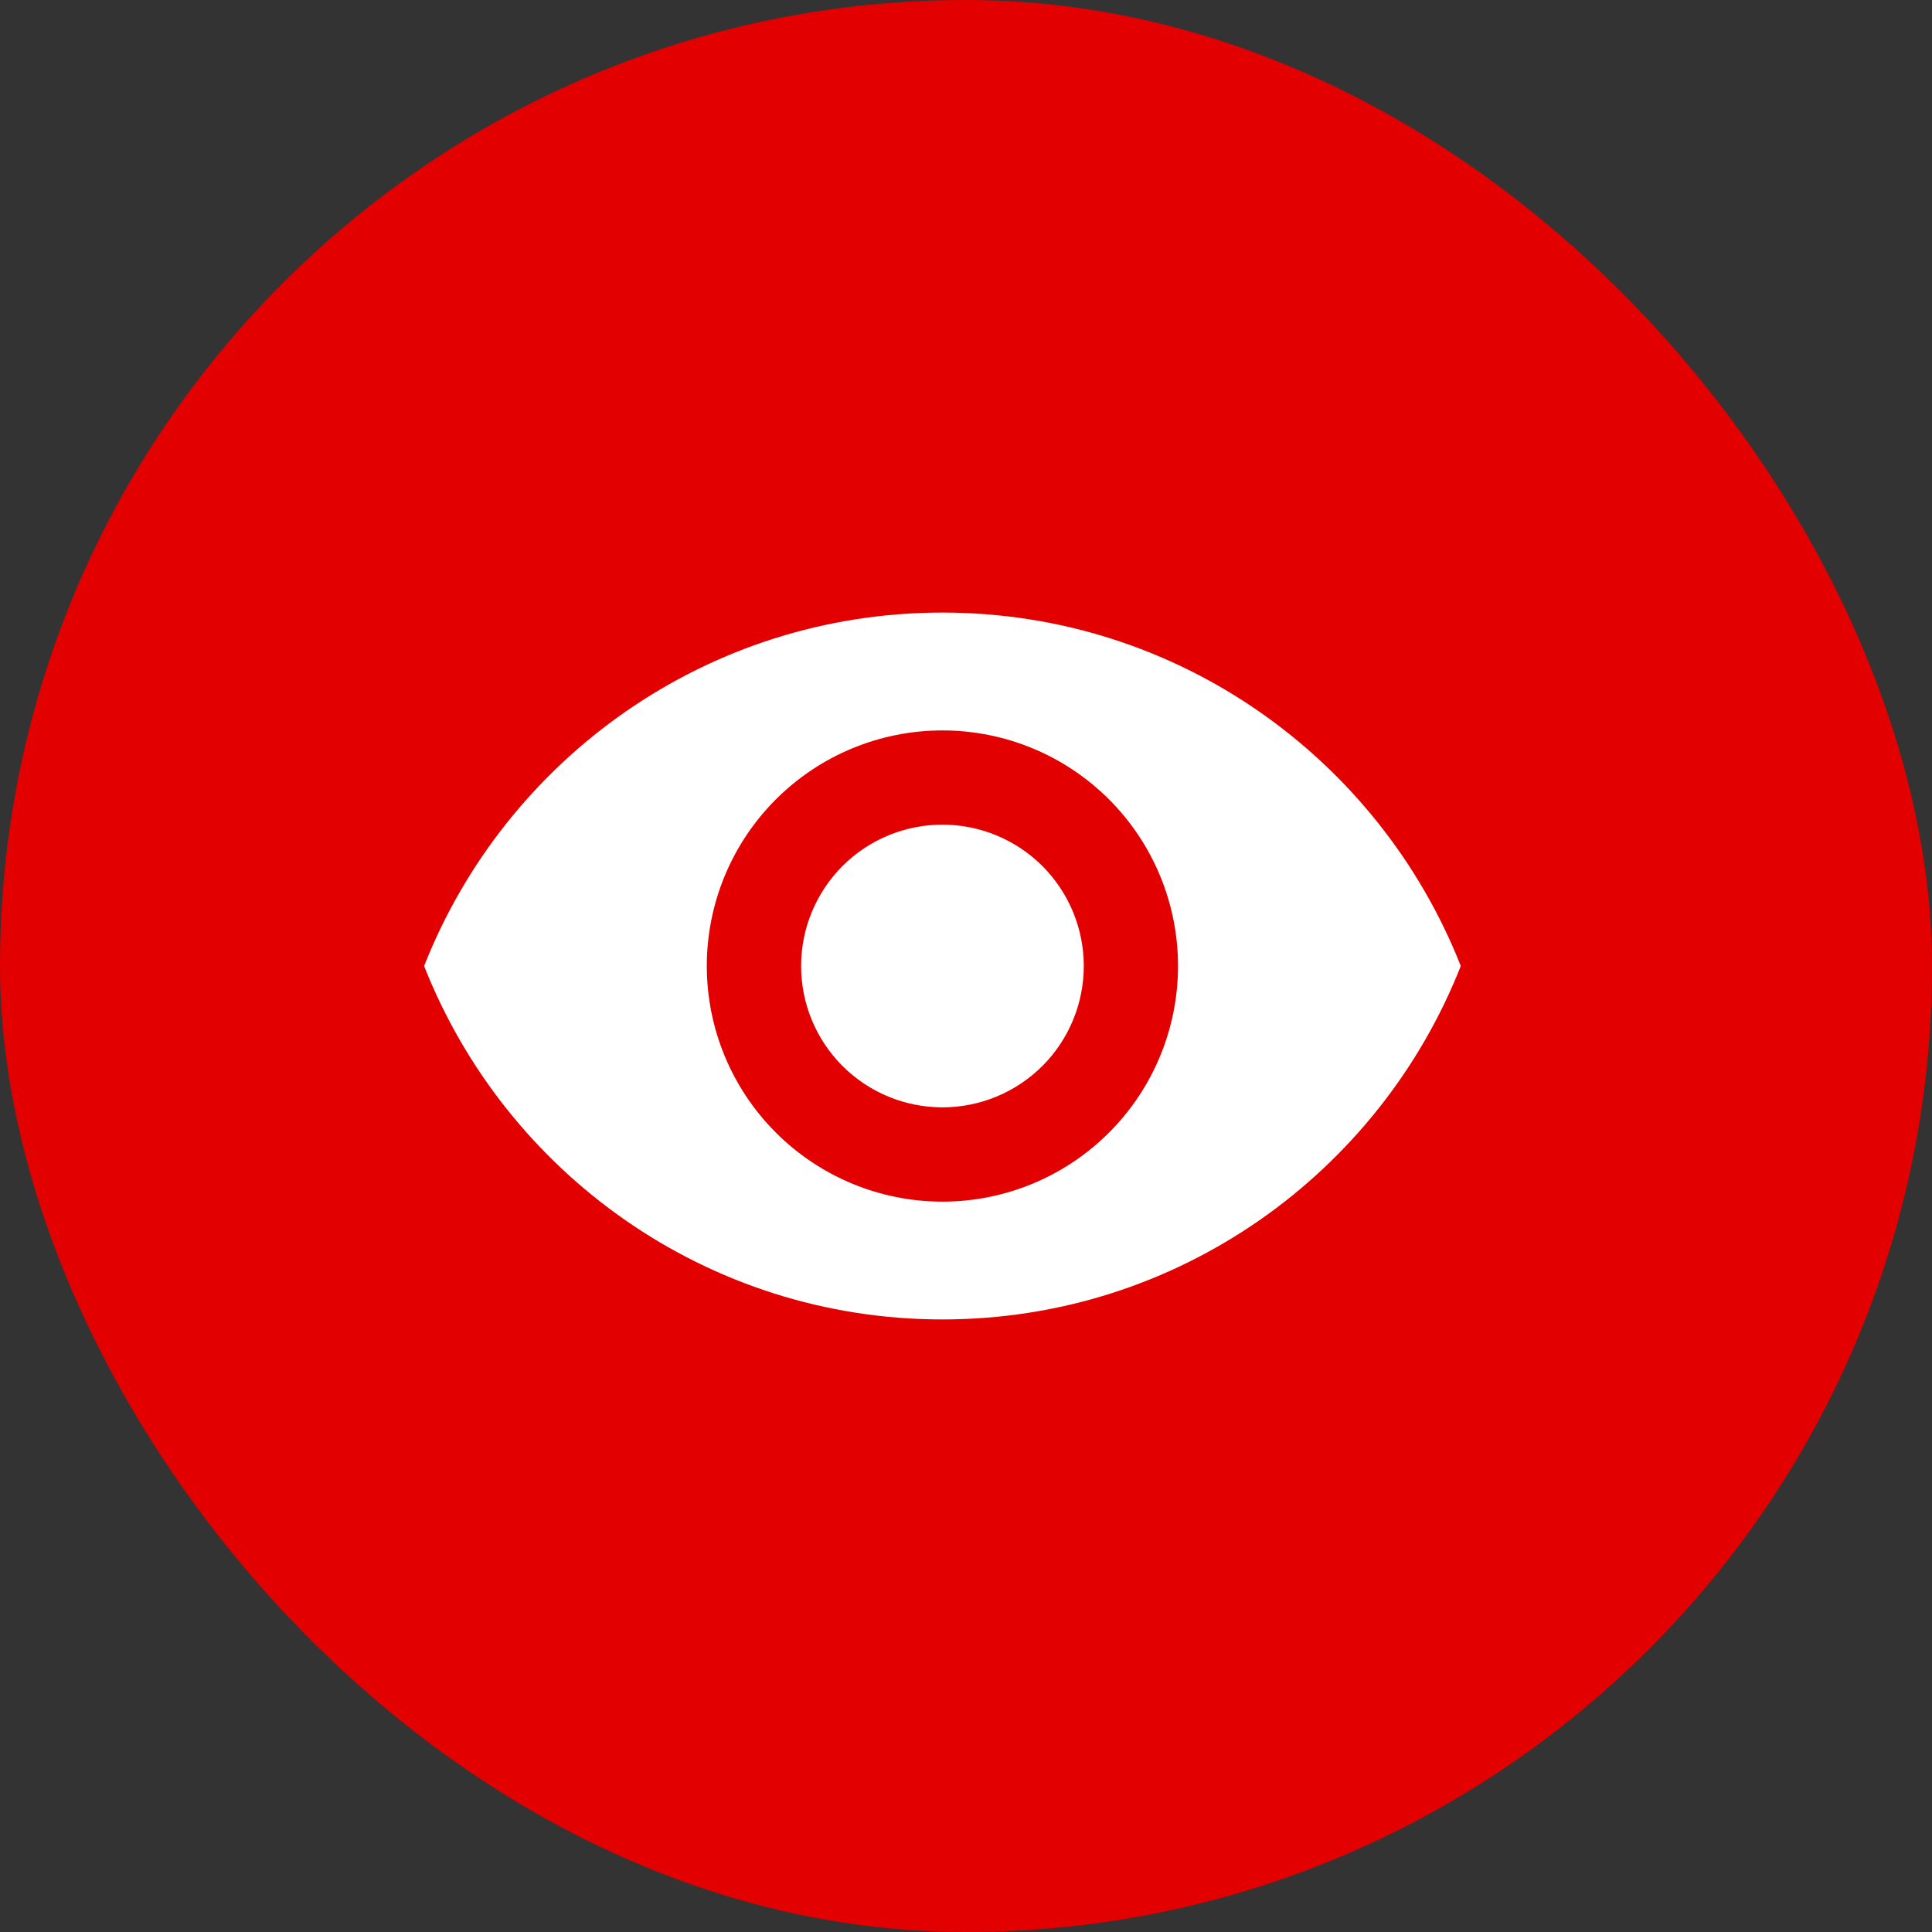 <svg width="31" height="31" viewBox="0 0 31 31" fill="none" xmlns="http://www.w3.org/2000/svg">
<rect x="0" y="0" width="31" height="31" fill="#333333" stroke="none"/>
<rect width="31" height="31" rx="15.5" fill="#E20000"/>
<g clip-path="url(#clip0_21_7)">
<path d="M15.122 13.232C14.52 13.232 13.943 13.471 13.518 13.896C13.093 14.322 12.854 14.899 12.854 15.5C12.854 16.102 13.093 16.679 13.518 17.104C13.943 17.529 14.52 17.768 15.122 17.768C15.723 17.768 16.3 17.529 16.726 17.104C17.151 16.679 17.39 16.102 17.39 15.5C17.39 14.899 17.151 14.322 16.726 13.896C16.3 13.471 15.723 13.232 15.122 13.232ZM15.122 19.281C14.119 19.281 13.158 18.882 12.449 18.173C11.74 17.464 11.341 16.503 11.341 15.5C11.341 14.497 11.74 13.536 12.449 12.827C13.158 12.118 14.119 11.72 15.122 11.72C16.125 11.72 17.086 12.118 17.795 12.827C18.504 13.536 18.902 14.497 18.902 15.5C18.902 16.503 18.504 17.464 17.795 18.173C17.086 18.882 16.125 19.281 15.122 19.281ZM15.122 9.829C11.341 9.829 8.113 12.181 6.805 15.5C8.113 18.819 11.341 21.171 15.122 21.171C18.902 21.171 22.131 18.819 23.439 15.5C22.131 12.181 18.902 9.829 15.122 9.829Z" fill="white"/>
</g>
<defs>
<clipPath id="clip0_21_7">
<rect width="18.146" height="18.146" fill="white" transform="translate(6.049 6.427)"/>
</clipPath>
</defs>
</svg>
